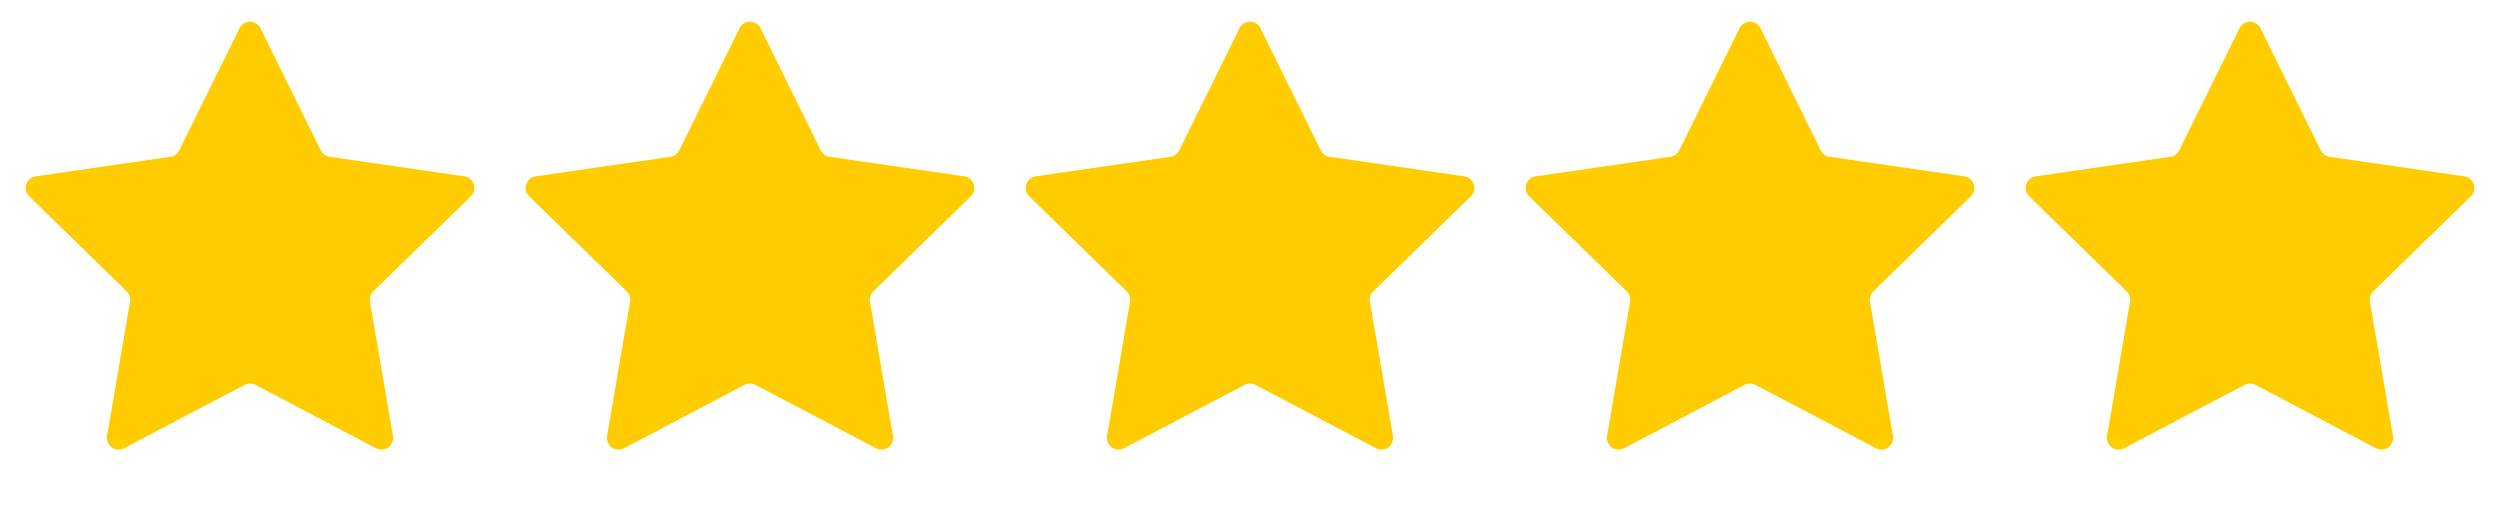 <svg width="107" height="22" viewBox="0 0 107 22" fill="none" xmlns="http://www.w3.org/2000/svg">
<path d="M10.252 1.209C10.435 0.837 10.965 0.837 11.148 1.209L13.728 6.436C13.801 6.584 13.942 6.686 14.105 6.71L19.874 7.548C20.284 7.607 20.448 8.111 20.151 8.401L15.976 12.47C15.858 12.585 15.805 12.75 15.833 12.912L16.818 18.658C16.888 19.067 16.459 19.378 16.093 19.185L10.933 16.472C10.787 16.396 10.613 16.396 10.467 16.472L5.307 19.185C4.941 19.378 4.512 19.067 4.582 18.658L5.567 12.912C5.595 12.75 5.541 12.585 5.424 12.47L1.249 8.401C0.952 8.111 1.116 7.607 1.526 7.548L7.295 6.71C7.458 6.686 7.599 6.584 7.672 6.436L10.252 1.209Z" fill="#FFCC00"/>
<path d="M31.652 1.209C31.835 0.837 32.365 0.837 32.549 1.209L35.129 6.436C35.202 6.584 35.342 6.686 35.505 6.71L41.274 7.548C41.684 7.607 41.848 8.111 41.551 8.401L37.377 12.47C37.259 12.585 37.205 12.75 37.233 12.912L38.218 18.658C38.288 19.067 37.86 19.378 37.493 19.185L32.333 16.472C32.187 16.396 32.013 16.396 31.868 16.472L26.708 19.185C26.341 19.378 25.912 19.067 25.982 18.658L26.968 12.912C26.996 12.75 26.942 12.585 26.824 12.47L22.65 8.401C22.353 8.111 22.517 7.607 22.927 7.548L28.696 6.71C28.858 6.686 28.999 6.584 29.072 6.436L31.652 1.209Z" fill="#FFCC00"/>
<path d="M53.051 1.209C53.235 0.837 53.765 0.837 53.948 1.209L56.528 6.436C56.601 6.584 56.742 6.686 56.905 6.71L62.673 7.548C63.084 7.607 63.247 8.111 62.951 8.401L58.776 12.47C58.658 12.585 58.605 12.75 58.632 12.912L59.618 18.658C59.688 19.067 59.259 19.378 58.892 19.185L53.733 16.472C53.587 16.396 53.413 16.396 53.267 16.472L48.107 19.185C47.74 19.378 47.312 19.067 47.382 18.658L48.367 12.912C48.395 12.75 48.341 12.585 48.223 12.47L44.049 8.401C43.752 8.111 43.916 7.607 44.326 7.548L50.095 6.71C50.258 6.686 50.399 6.584 50.471 6.436L53.051 1.209Z" fill="#FFCC00"/>
<path d="M74.452 1.209C74.635 0.837 75.165 0.837 75.349 1.209L77.928 6.436C78.001 6.584 78.142 6.686 78.305 6.71L84.074 7.548C84.484 7.607 84.648 8.111 84.351 8.401L80.177 12.47C80.059 12.585 80.005 12.75 80.033 12.912L81.018 18.658C81.088 19.067 80.66 19.378 80.293 19.185L75.133 16.472C74.987 16.396 74.813 16.396 74.668 16.472L69.508 19.185C69.141 19.378 68.712 19.067 68.782 18.658L69.768 12.912C69.795 12.75 69.742 12.585 69.624 12.47L65.449 8.401C65.153 8.111 65.316 7.607 65.727 7.548L71.495 6.71C71.658 6.686 71.799 6.584 71.872 6.436L74.452 1.209Z" fill="#FFCC00"/>
<path d="M95.851 1.209C96.035 0.837 96.565 0.837 96.748 1.209L99.328 6.436C99.401 6.584 99.541 6.686 99.704 6.71L105.473 7.548C105.883 7.607 106.047 8.111 105.75 8.401L101.576 12.47C101.458 12.585 101.404 12.75 101.432 12.912L102.418 18.658C102.488 19.067 102.059 19.378 101.692 19.185L96.532 16.472C96.387 16.396 96.213 16.396 96.067 16.472L90.907 19.185C90.54 19.378 90.112 19.067 90.182 18.658L91.167 12.912C91.195 12.75 91.141 12.585 91.023 12.47L86.849 8.401C86.552 8.111 86.716 7.607 87.126 7.548L92.895 6.71C93.058 6.686 93.198 6.584 93.271 6.436L95.851 1.209Z" fill="#FFCC00"/>
</svg>

